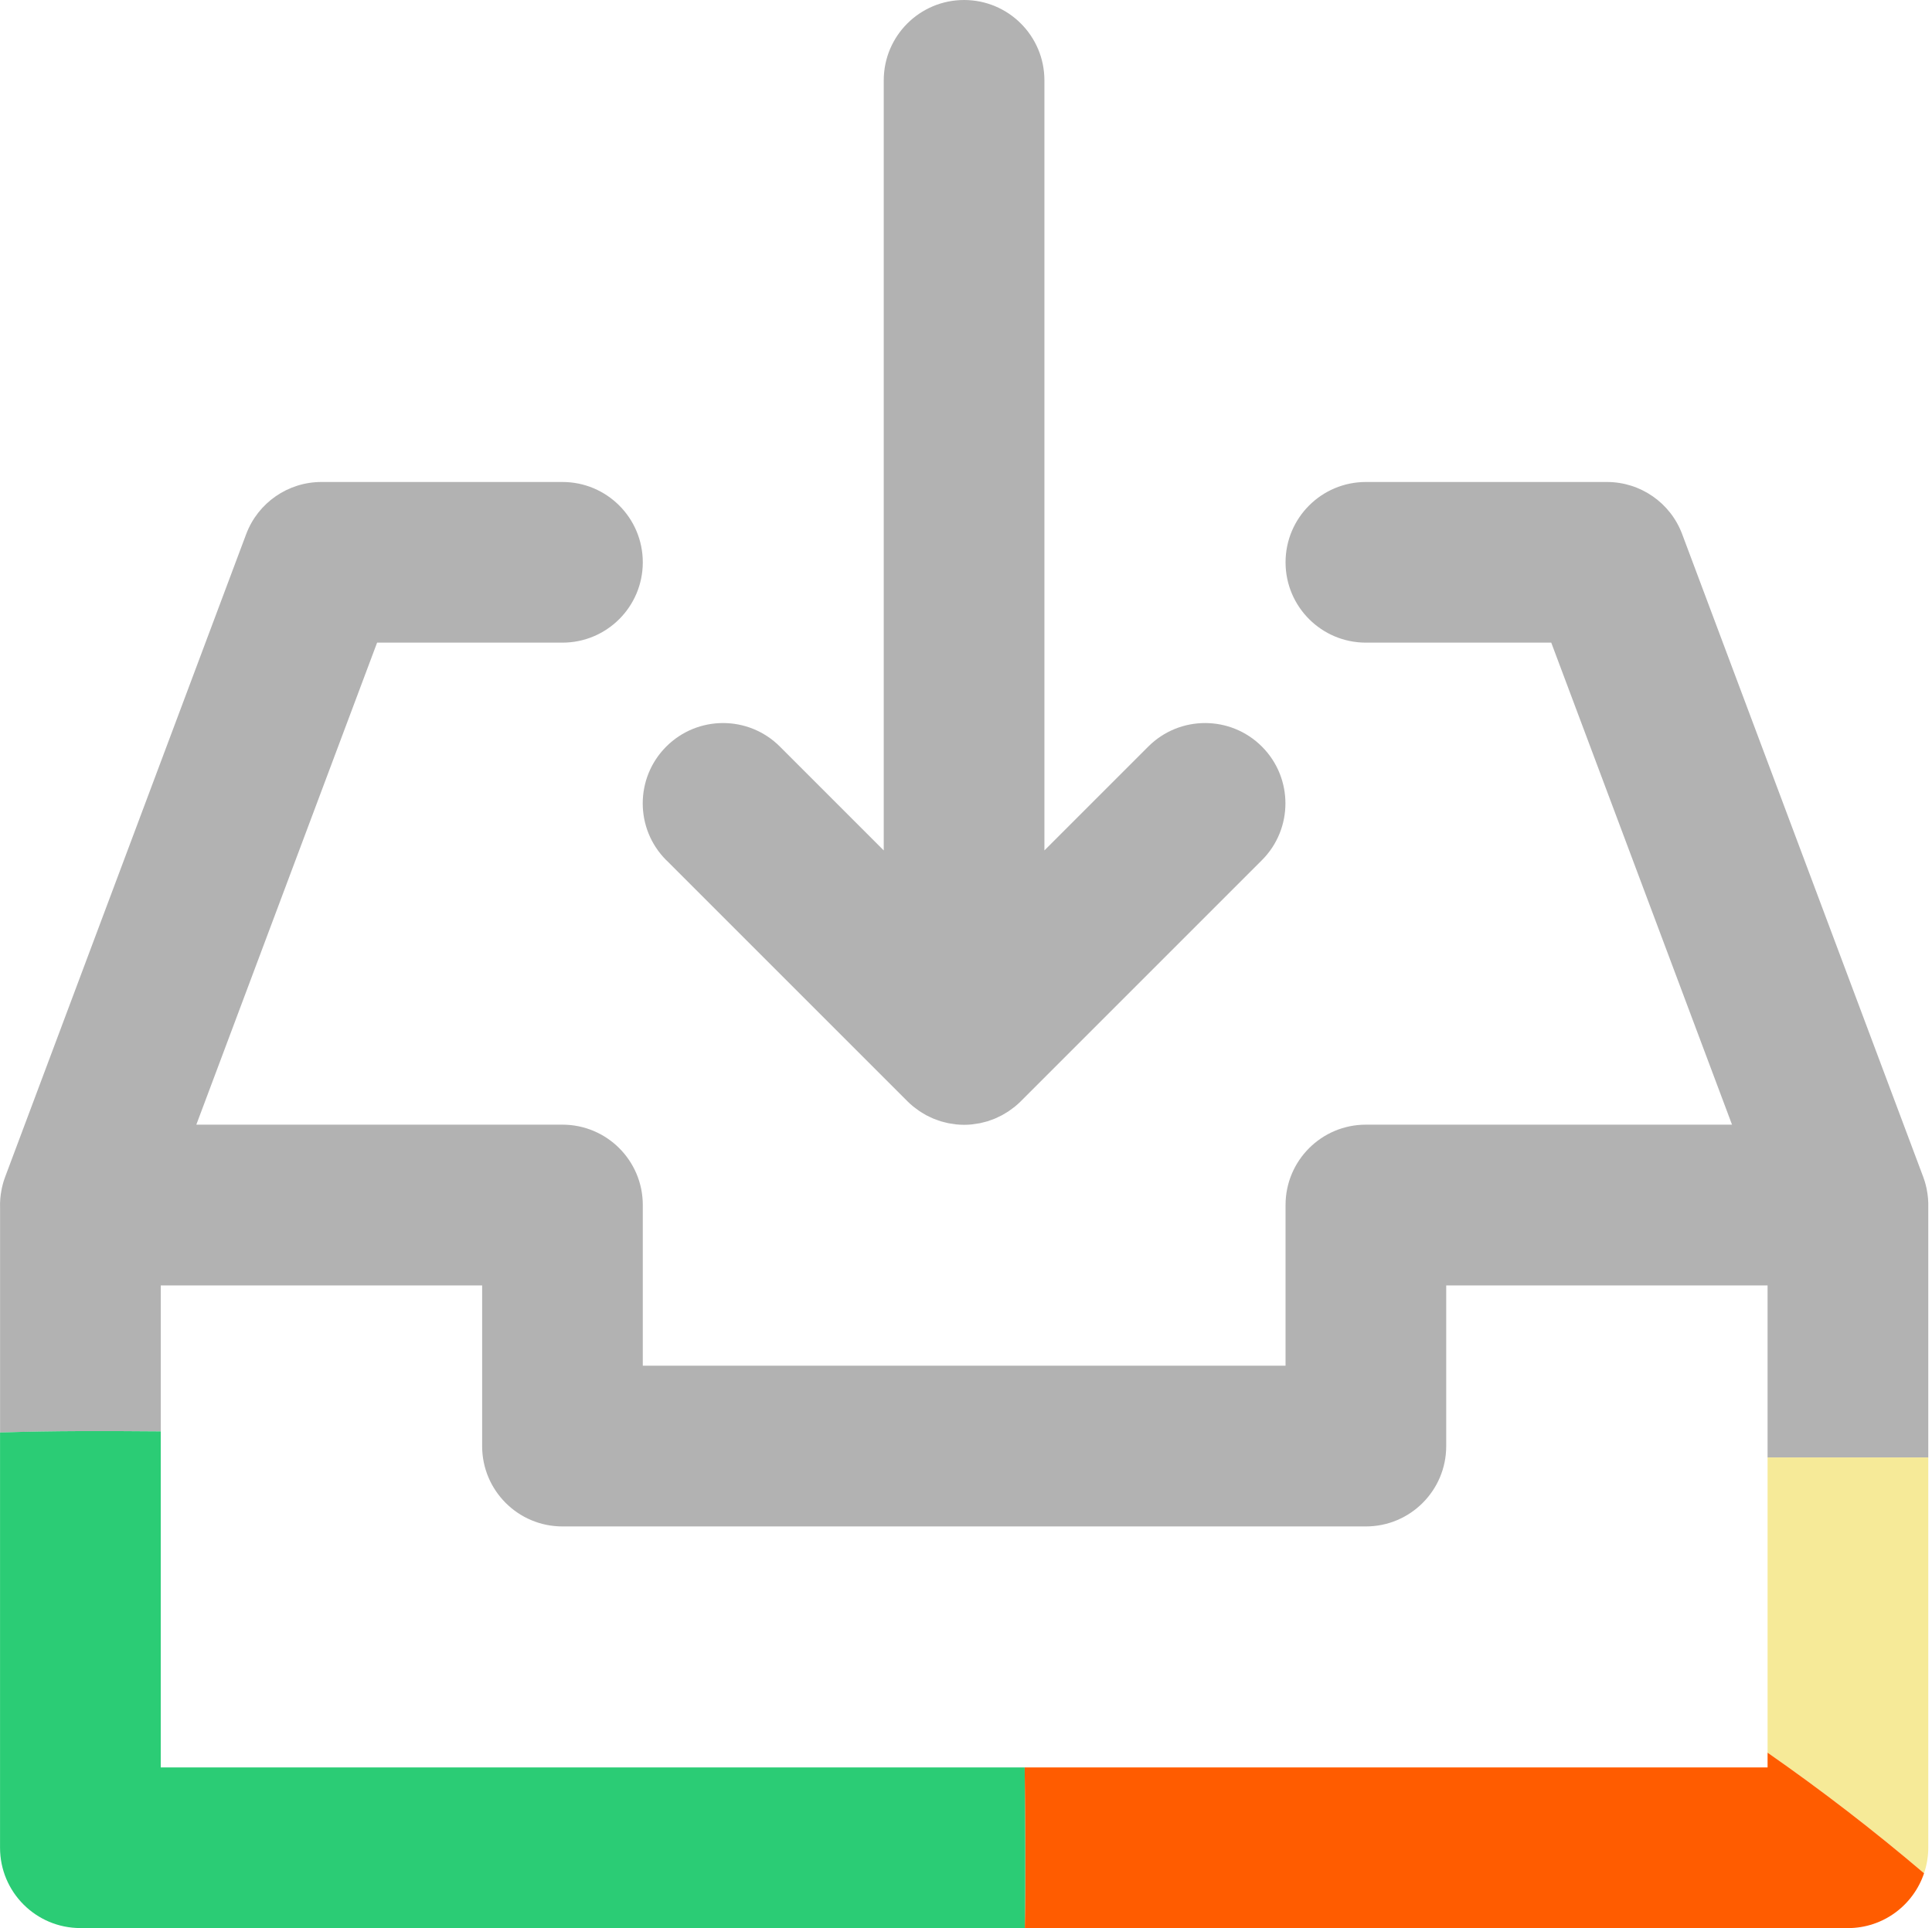 <svg width="513" height="512" viewBox="0 0 513 512" fill="none" xmlns="http://www.w3.org/2000/svg">
<g clip-path="url(#clip0_898_174)">
<path d="M512.01 320.71C512.06 319.1 511.93 317.47 511.6 315.83C511.58 315.74 511.56 315.65 511.55 315.56C511.42 314.96 511.27 314.36 511.09 313.76C511.04 313.6 510.98 313.44 510.93 313.29C510.84 313.03 510.76 312.76 510.66 312.5L446.66 141.83C443.54 133.5 435.58 127.99 426.68 127.99H362.68C350.9 127.99 341.35 137.54 341.35 149.32C341.35 161.1 350.9 170.65 362.68 170.65H411.9L459.9 298.65H362.68C350.9 298.65 341.35 308.2 341.35 319.98V362.65H170.68V319.98C170.68 308.2 161.13 298.65 149.35 298.65H52.13L100.13 170.65H149.35C161.13 170.65 170.68 161.1 170.68 149.32C170.68 137.54 161.13 127.99 149.35 127.99H85.35C76.46 127.99 68.5 133.51 65.37 141.83L1.37 312.51C1.27 312.77 1.19 313.03 1.1 313.29C1.05 313.45 0.99 313.61 0.94 313.77C0.76 314.37 0.61 314.97 0.48 315.57C0.46 315.66 0.44 315.75 0.43 315.84C0.1 317.48 -0.04 319.11 0.02 320.72V380.41C14.22 379.93 28.47 379.99 42.69 380.11V341.34H128.02V384.01C128.02 395.79 137.57 405.34 149.35 405.34H362.68C374.46 405.34 384.01 395.79 384.01 384.01V341.34H469.34V387.03H512.01V320.72V320.71Z" fill="#B2B2B2"/>
<path d="M469.34 387.02V465.41C483.73 475.45 497.6 486.12 510.89 497.44C511.6 495.31 512.01 493.04 512.01 490.67V387.02H469.34Z" fill="#F6EA98"/>
<path d="M469.34 469.33H272.08C272.19 483.5 272.34 497.79 272.11 512H490.67C500.08 512 508.05 505.9 510.89 497.44C497.6 486.12 483.73 475.44 469.34 465.41V469.33Z" fill="#FF5C00"/>
<path d="M272.09 469.33H42.68V380.1C28.46 379.99 14.21 379.92 0.01 380.4V490.66C0.01 502.44 9.56 511.99 21.34 511.99H272.11C272.34 497.78 272.2 483.49 272.08 469.32L272.09 469.33Z" fill="#2BCC75"/>
<path d="M176.93 228.42L240.93 292.42C240.93 292.42 240.93 292.42 240.94 292.43C241.43 292.92 241.95 293.39 242.49 293.83C242.74 294.03 243 294.21 243.25 294.4C243.55 294.63 243.85 294.86 244.16 295.07C244.46 295.27 244.78 295.45 245.09 295.64C245.38 295.81 245.66 295.99 245.95 296.15C246.27 296.32 246.59 296.46 246.92 296.62C247.23 296.76 247.53 296.92 247.85 297.05C248.16 297.18 248.48 297.28 248.8 297.4C249.14 297.52 249.47 297.65 249.82 297.76C250.14 297.86 250.46 297.93 250.78 298.01C251.13 298.1 251.48 298.2 251.84 298.27C252.21 298.34 252.59 298.39 252.96 298.44C253.27 298.49 253.58 298.55 253.9 298.58C254.59 298.65 255.29 298.69 255.98 298.69H256H256.02C256.72 298.69 257.41 298.65 258.1 298.58C258.42 298.55 258.73 298.49 259.04 298.44C259.42 298.39 259.79 298.34 260.16 298.27C260.52 298.2 260.87 298.1 261.22 298.01C261.54 297.93 261.86 297.86 262.18 297.76C262.53 297.65 262.86 297.53 263.2 297.4C263.52 297.29 263.84 297.18 264.15 297.05C264.47 296.92 264.77 296.77 265.07 296.62C265.39 296.47 265.72 296.32 266.04 296.15C266.33 295.99 266.61 295.81 266.9 295.64C267.21 295.45 267.53 295.28 267.83 295.07C268.15 294.86 268.44 294.62 268.75 294.4C269 294.21 269.26 294.03 269.51 293.83C270.05 293.39 270.57 292.92 271.06 292.43C271.06 292.43 271.06 292.43 271.07 292.42L335.07 228.42C343.4 220.09 343.4 206.58 335.07 198.25C326.74 189.92 313.23 189.92 304.9 198.25L277.32 225.83V21.33C277.32 9.55 267.77 0 255.99 0C244.21 0 234.66 9.55 234.66 21.33V225.83L207.08 198.25C198.75 189.92 185.24 189.92 176.91 198.25C168.58 206.58 168.58 220.09 176.91 228.42H176.93Z" fill="#B2B2B2"/>
</g>
<defs>
<clipPath id="clip0_898_174">
<rect width="512.02" height="512" fill="white"/>
</clipPath>
</defs>
</svg>
